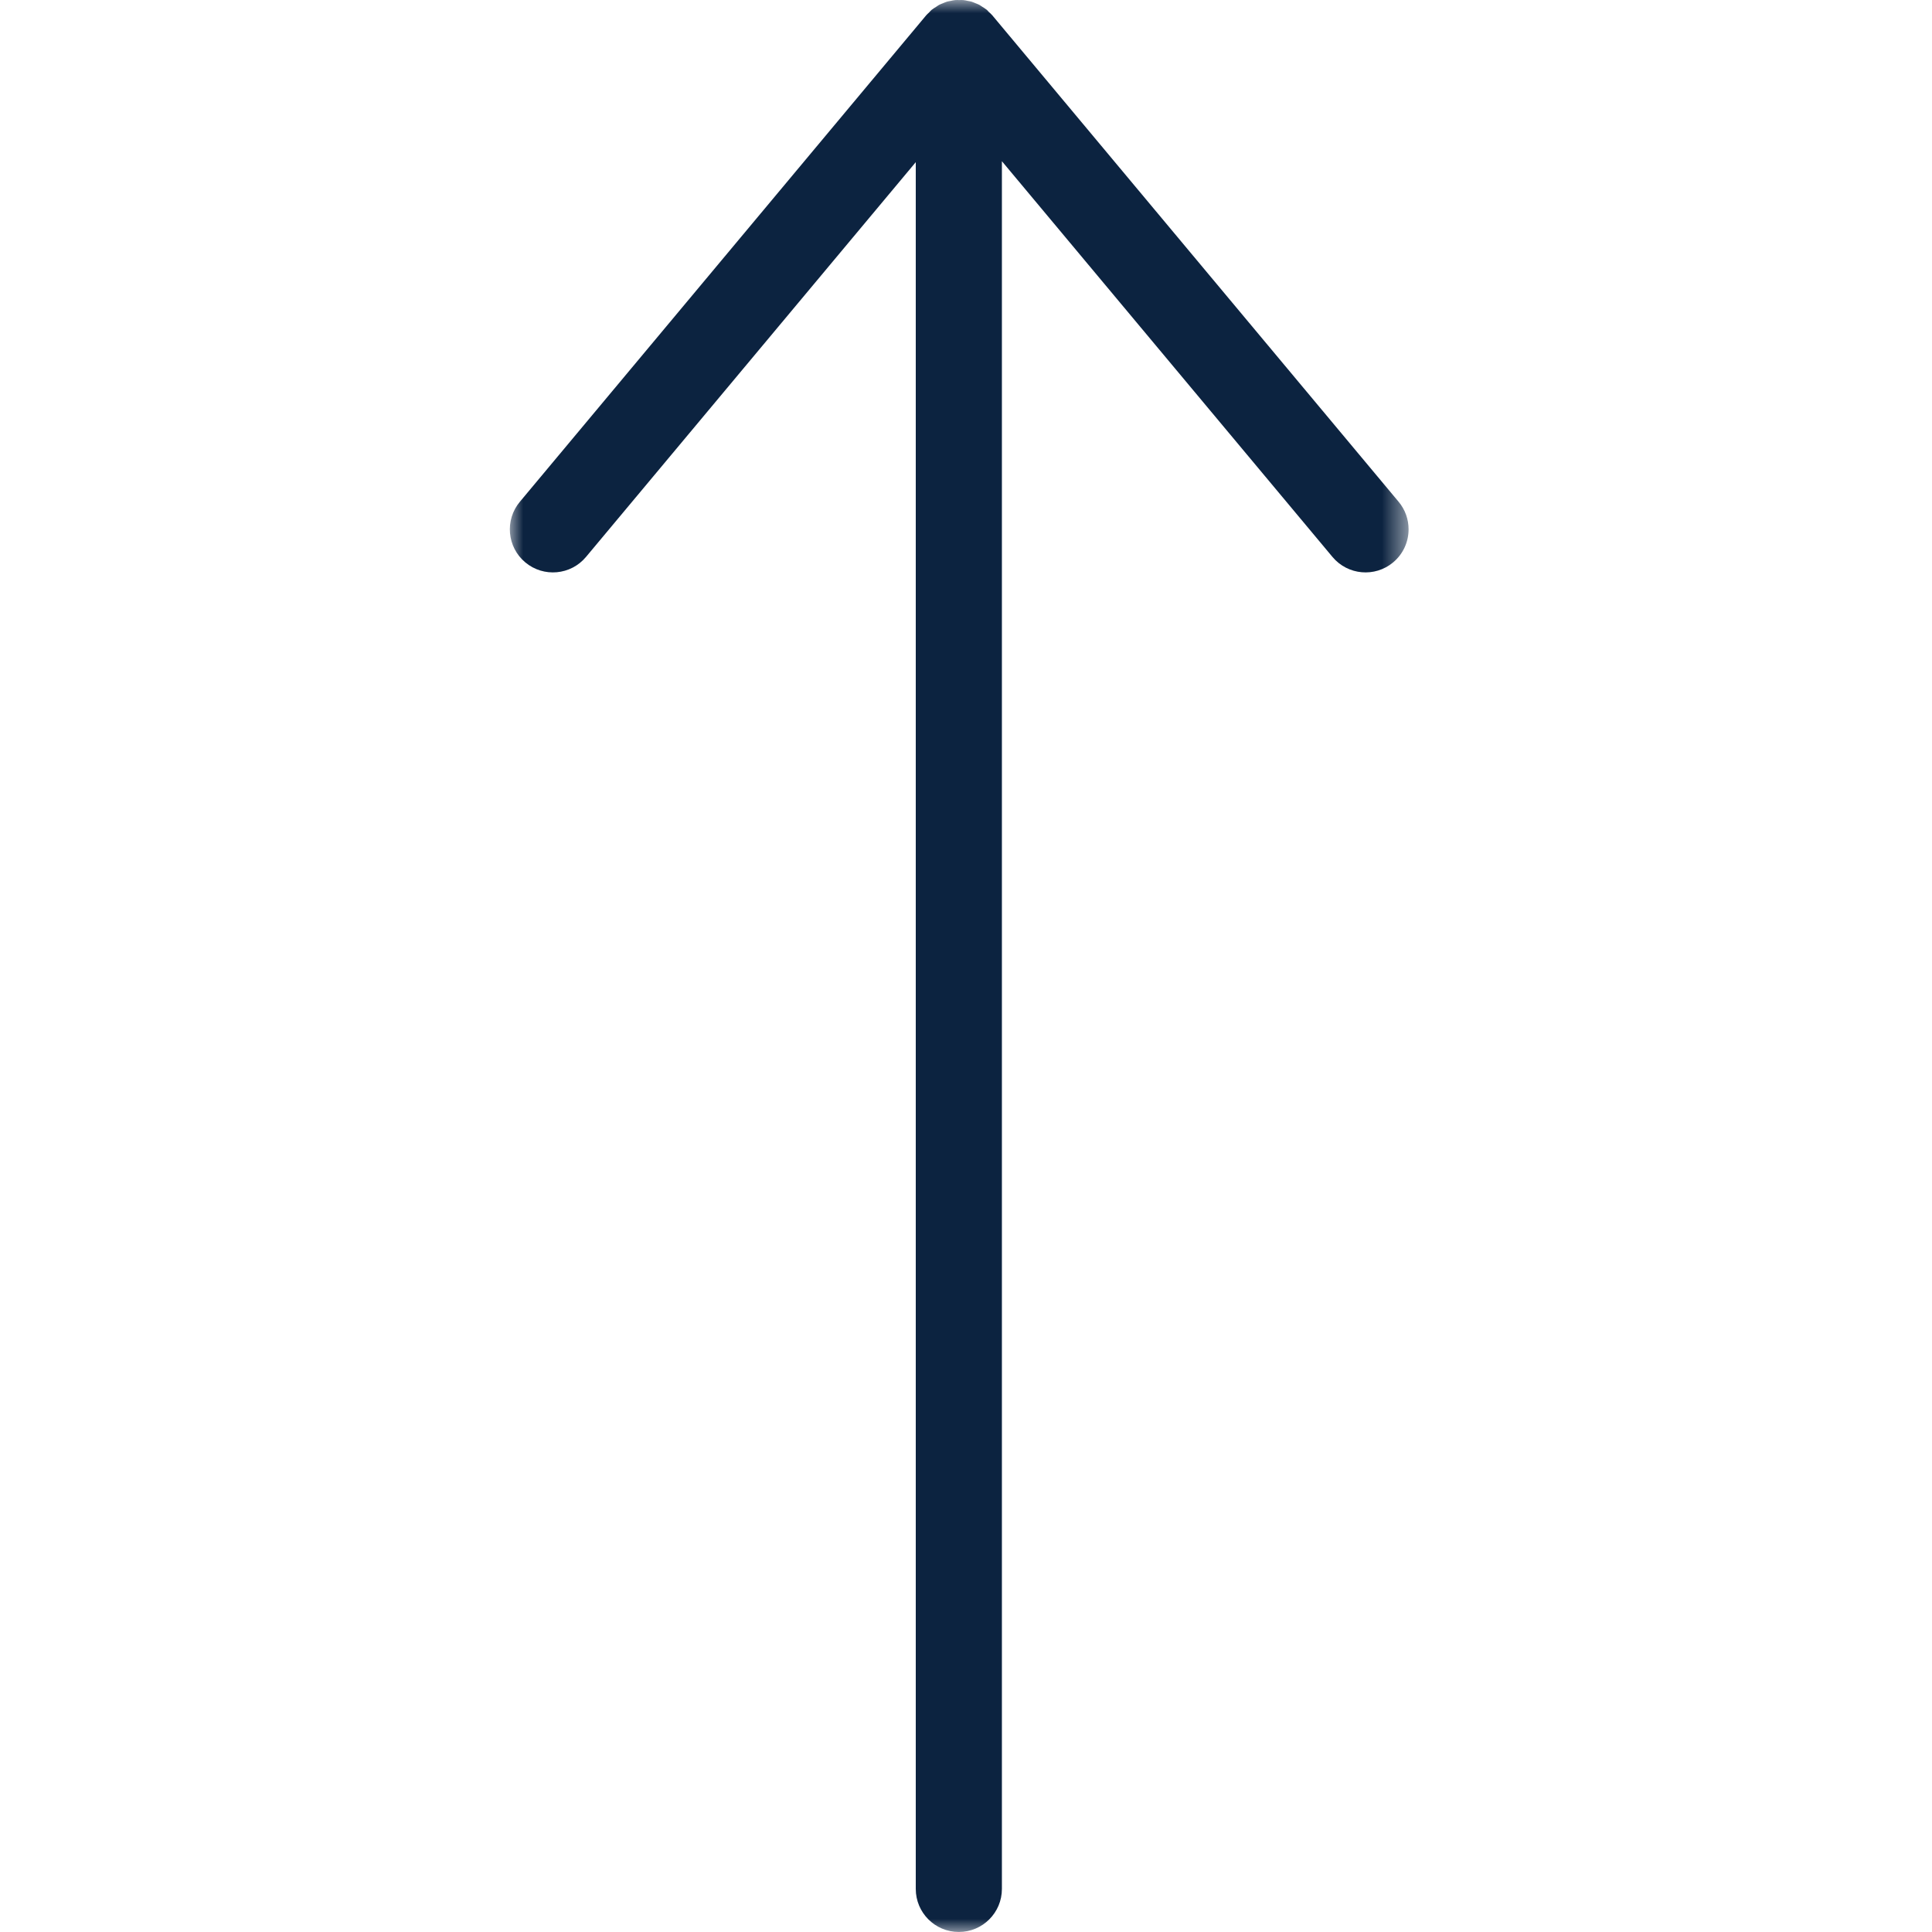 <?xml version="1.0" encoding="UTF-8"?>
<svg width="72px" height="72px" viewBox="0 0 72 72" version="1.1" xmlns="http://www.w3.org/2000/svg" xmlns:xlink="http://www.w3.org/1999/xlink">
    <title>CONTENT-Icon-pfeil</title>
    <defs>
        <polygon id="path-1" points="0 0 33.494 0 33.494 71.999 0 71.999"></polygon>
    </defs>
    <g id="CONTENT-Icon-pfeil" stroke="none" stroke-width="1" fill="none" fill-rule="evenodd">
        <g id="Group-3" transform="translate(19, 0)">
            <mask id="mask-2" fill="white">
                <use xlink:href="#path-1"></use>
            </mask>
            <g id="Clip-2"></g>
            <path d="M17.494,0.179 C17.448,0.155 17.398,0.139 17.35,0.118 C17.301,0.1 17.253,0.075 17.203,0.061 C17.159,0.048 17.113,0.043 17.068,0.034 C17.013,0.022 16.957,0.007 16.901,0.003 C16.85,-0.003 16.799,0.002 16.748,0.002 C16.697,0.002 16.646,-0.003 16.595,0.003 C16.539,0.007 16.484,0.022 16.428,0.034 C16.383,0.043 16.337,0.048 16.293,0.061 C16.243,0.075 16.195,0.1 16.146,0.118 C16.098,0.139 16.048,0.155 16.002,0.179 C15.962,0.201 15.924,0.23 15.886,0.255 C15.834,0.286 15.782,0.319 15.734,0.357 C15.73,0.361 15.724,0.363 15.719,0.366 C15.68,0.401 15.65,0.439 15.616,0.473 C15.583,0.505 15.546,0.533 15.516,0.571 L0.375,18.698 C-0.195,19.378 -0.105,20.39 0.577,20.959 C1.257,21.527 2.27,21.436 2.838,20.756 L15.128,6.043 L15.128,70.394 C15.128,71.281 15.846,71.999 16.733,71.999 C17.62,71.999 18.338,71.281 18.338,70.394 L18.338,6.008 L30.658,20.756 C31.226,21.436 32.238,21.527 32.918,20.959 C33.299,20.64 33.494,20.186 33.494,19.726 C33.494,19.363 33.372,18.997 33.121,18.698 L17.98,0.571 C17.939,0.521 17.89,0.482 17.845,0.44 C17.821,0.415 17.803,0.39 17.777,0.366 C17.772,0.363 17.766,0.361 17.761,0.357 C17.713,0.318 17.661,0.286 17.609,0.254 C17.571,0.23 17.534,0.201 17.494,0.179" id="Fill-1" fill="#0C2340" mask="url(#mask-2)"></path>
        </g>
    </g>
</svg>